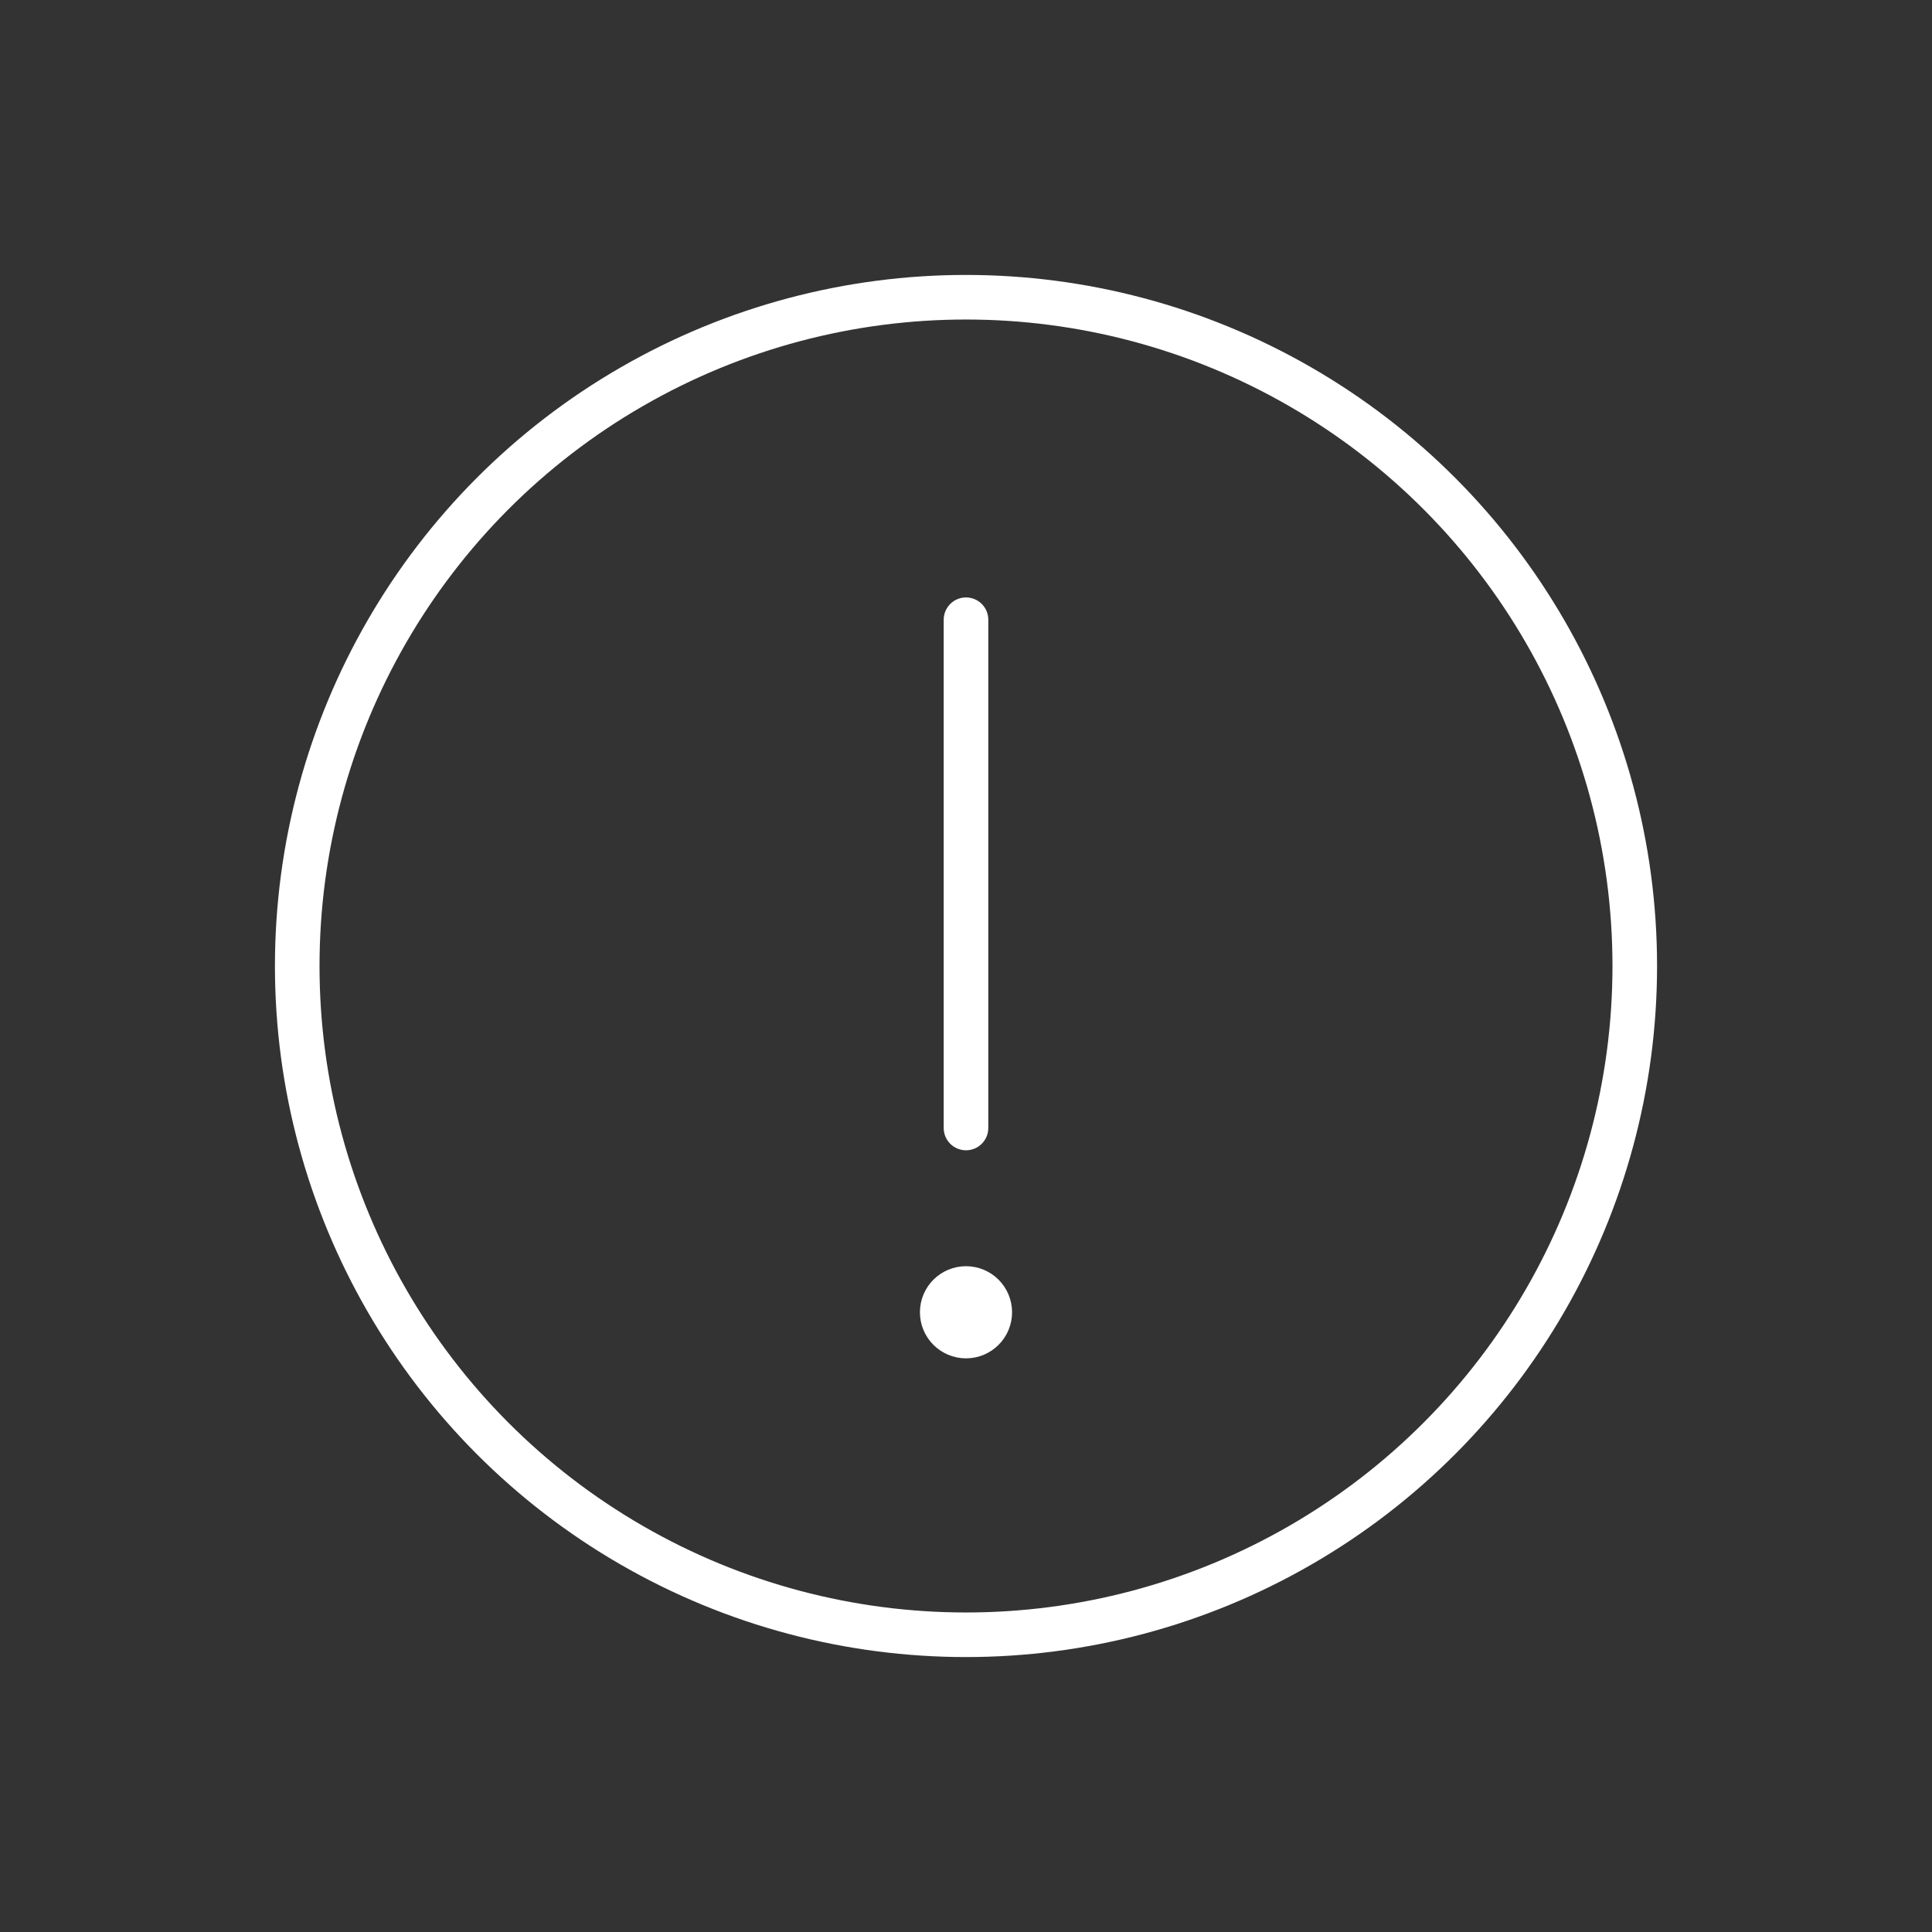 <?xml version="1.0" encoding="utf-8"?>
<!-- Generator: Adobe Illustrator 28.1.0, SVG Export Plug-In . SVG Version: 6.00 Build 0)  -->
<svg version="1.1" id="Layer_1" xmlns="http://www.w3.org/2000/svg" xmlns:xlink="http://www.w3.org/1999/xlink" x="0px" y="0px"
	 viewBox="0 0 130 130" style="enable-background:new 0 0 130 130;" xml:space="preserve">
<rect x="0" y="0" width="130" height="130" fill="#333333" stroke="none"/>
<style type="text/css">
	.st0{fill:none;stroke:#ffffff;stroke-width:3;stroke-linecap:round;stroke-linejoin:round;stroke-miterlimit:10;}
</style>
<g>
	<g>
		<circle class="st0" cx="65" cy="65" r="45"/>
		<line class="st0" x1="65" y1="75.9" x2="65" y2="41.7"/>
		<line class="st0" x1="65" y1="88.3" x2="65" y2="88.3"/>
	</g>
	<circle class="st0" cx="65" cy="88.3" r="1.6"/>
</g>
</svg>
